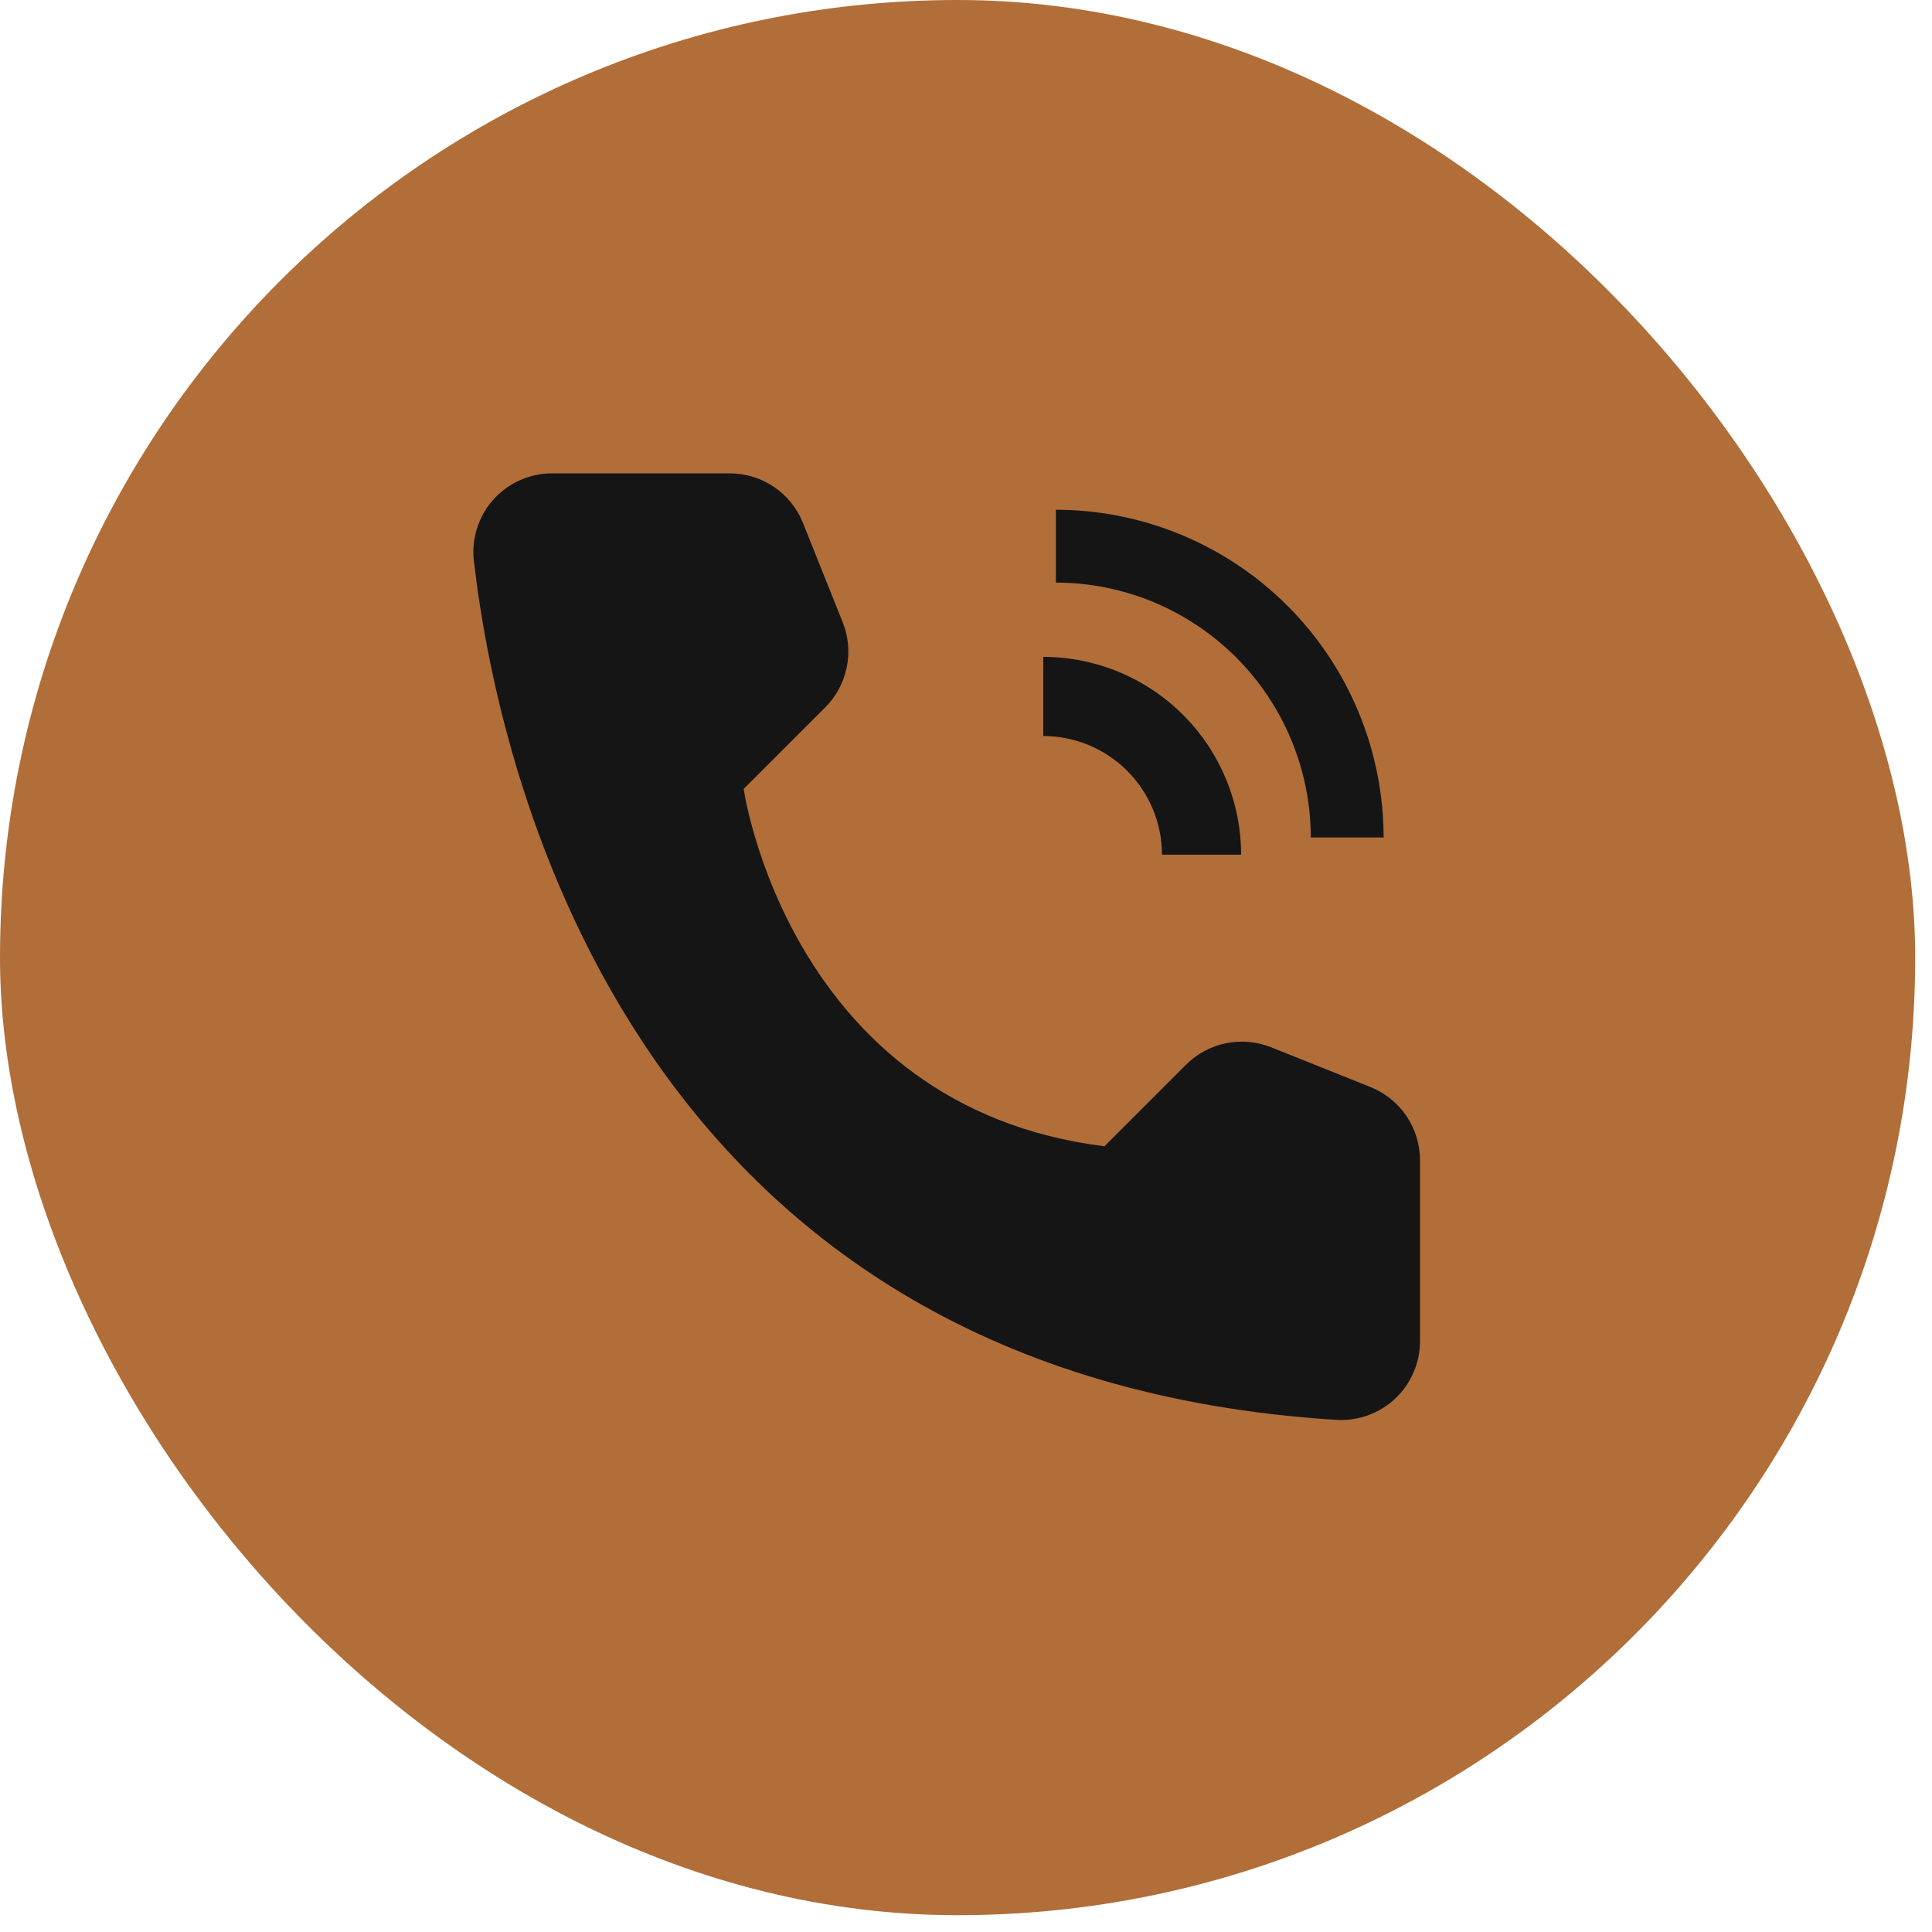 <?xml version="1.0" encoding="UTF-8"?> <svg xmlns="http://www.w3.org/2000/svg" width="50" height="50" viewBox="0 0 50 50" fill="none"><rect width="49.565" height="49.565" rx="24.783" fill="#B16E39"></rect><path d="M32.039 21.674H30.154C30.153 20.924 29.855 20.205 29.325 19.675C28.795 19.145 28.076 18.847 27.327 18.847V16.962C28.576 16.963 29.774 17.46 30.657 18.344C31.54 19.227 32.037 20.424 32.039 21.674Z" fill="#B16E39"></path><path d="M35.808 21.673H33.923C33.921 19.924 33.225 18.248 31.989 17.011C30.752 15.775 29.076 15.079 27.327 15.077V13.192C29.575 13.195 31.731 14.089 33.321 15.679C34.911 17.269 35.805 19.425 35.808 21.673ZM28.583 29.666L30.694 27.555C30.976 27.273 31.335 27.079 31.727 26.999C32.118 26.919 32.525 26.955 32.896 27.103L35.467 28.132C35.846 28.284 36.17 28.545 36.399 28.883C36.628 29.221 36.75 29.62 36.75 30.028V34.703C36.751 34.981 36.695 35.256 36.585 35.511C36.476 35.767 36.316 35.997 36.114 36.189C35.913 36.38 35.674 36.528 35.414 36.624C35.153 36.72 34.875 36.762 34.598 36.747C16.578 35.626 12.939 20.363 12.264 14.519C12.231 14.233 12.259 13.944 12.346 13.67C12.433 13.396 12.577 13.143 12.769 12.929C12.961 12.715 13.196 12.543 13.459 12.426C13.721 12.309 14.006 12.249 14.293 12.25H18.885C19.293 12.25 19.692 12.372 20.03 12.601C20.368 12.83 20.63 13.155 20.781 13.534L21.809 16.104C21.958 16.475 21.994 16.882 21.913 17.273C21.833 17.665 21.64 18.024 21.357 18.306L19.246 20.417C19.246 20.417 20.417 28.646 28.583 29.666Z" fill="#151515"></path><path d="M32.12 22.119H30.072C30.071 21.305 29.747 20.524 29.171 19.948C28.595 19.373 27.814 19.049 27 19.048V17C28.357 17.002 29.659 17.541 30.618 18.501C31.578 19.461 32.118 20.762 32.12 22.119Z" fill="#151515"></path></svg> 